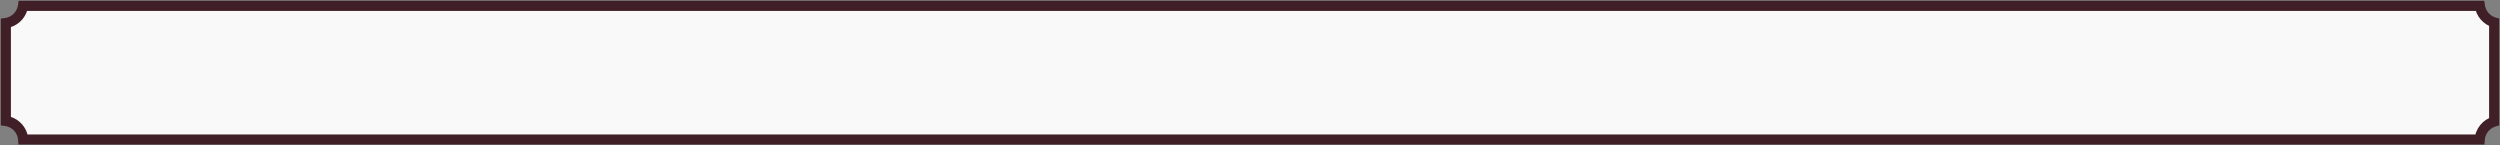 <?xml version="1.0" encoding="UTF-8"?> <svg xmlns="http://www.w3.org/2000/svg" width="860" height="50" viewBox="0 0 860 50" fill="none"><rect x="0" y="0" width="860" height="50" fill="#808080" stroke="none"/><mask id="path-1-outside-1_447_9605" maskUnits="userSpaceOnUse" x="0" y="0" width="860" height="50" fill="black"><rect fill="white" width="860" height="50"></rect><path fill-rule="evenodd" clip-rule="evenodd" d="M2 41.604V7.929C5.066 7.491 7.491 5.066 7.929 2H853.071C853.46 4.724 855.418 6.942 858 7.71V41.823C855.272 42.635 853.241 45.065 853.02 48H7.98C7.733 44.716 5.22 42.065 2 41.604Z"></path></mask><path fill-rule="evenodd" clip-rule="evenodd" d="M2 41.604V7.929C5.066 7.491 7.491 5.066 7.929 2H853.071C853.46 4.724 855.418 6.942 858 7.71V41.823C855.272 42.635 853.241 45.065 853.02 48H7.98C7.733 44.716 5.22 42.065 2 41.604Z" fill="#FAF9F9"></path><path d="M2 7.929L1.752 6.197L0.25 6.412V7.929H2ZM2 41.604H0.25V43.122L1.752 43.337L2 41.604ZM7.929 2V0.25H6.412L6.197 1.752L7.929 2ZM853.071 2L854.803 1.752L854.588 0.25H853.071V2ZM858 7.71H859.75V6.405L858.499 6.033L858 7.71ZM858 41.823L858.499 43.5L859.75 43.128V41.823H858ZM853.02 48V49.75H854.643L854.765 48.131L853.02 48ZM7.98 48L6.235 48.131L6.357 49.75H7.98V48ZM0.25 7.929V41.604H3.75V7.929H0.25ZM6.197 1.752C5.868 4.048 4.048 5.868 1.752 6.197L2.248 9.661C6.083 9.113 9.113 6.083 9.661 2.248L6.197 1.752ZM853.071 0.25H7.929V3.75H853.071V0.25ZM858.499 6.033C856.563 5.457 855.095 3.79 854.803 1.752L851.339 2.248C851.826 5.657 854.273 8.427 857.501 9.387L858.499 6.033ZM859.75 41.823V7.71H856.25V41.823H859.75ZM854.765 48.131C854.931 45.935 856.453 44.109 858.499 43.5L857.501 40.146C854.091 41.16 851.552 44.195 851.275 47.869L854.765 48.131ZM7.98 49.75H853.02V46.25H7.98V49.75ZM1.752 43.337C4.165 43.681 6.05 45.672 6.235 48.131L9.725 47.869C9.416 43.76 6.275 40.448 2.248 39.872L1.752 43.337Z" fill="#401F26" mask="url(#path-1-outside-1_447_9605)"></path></svg> 